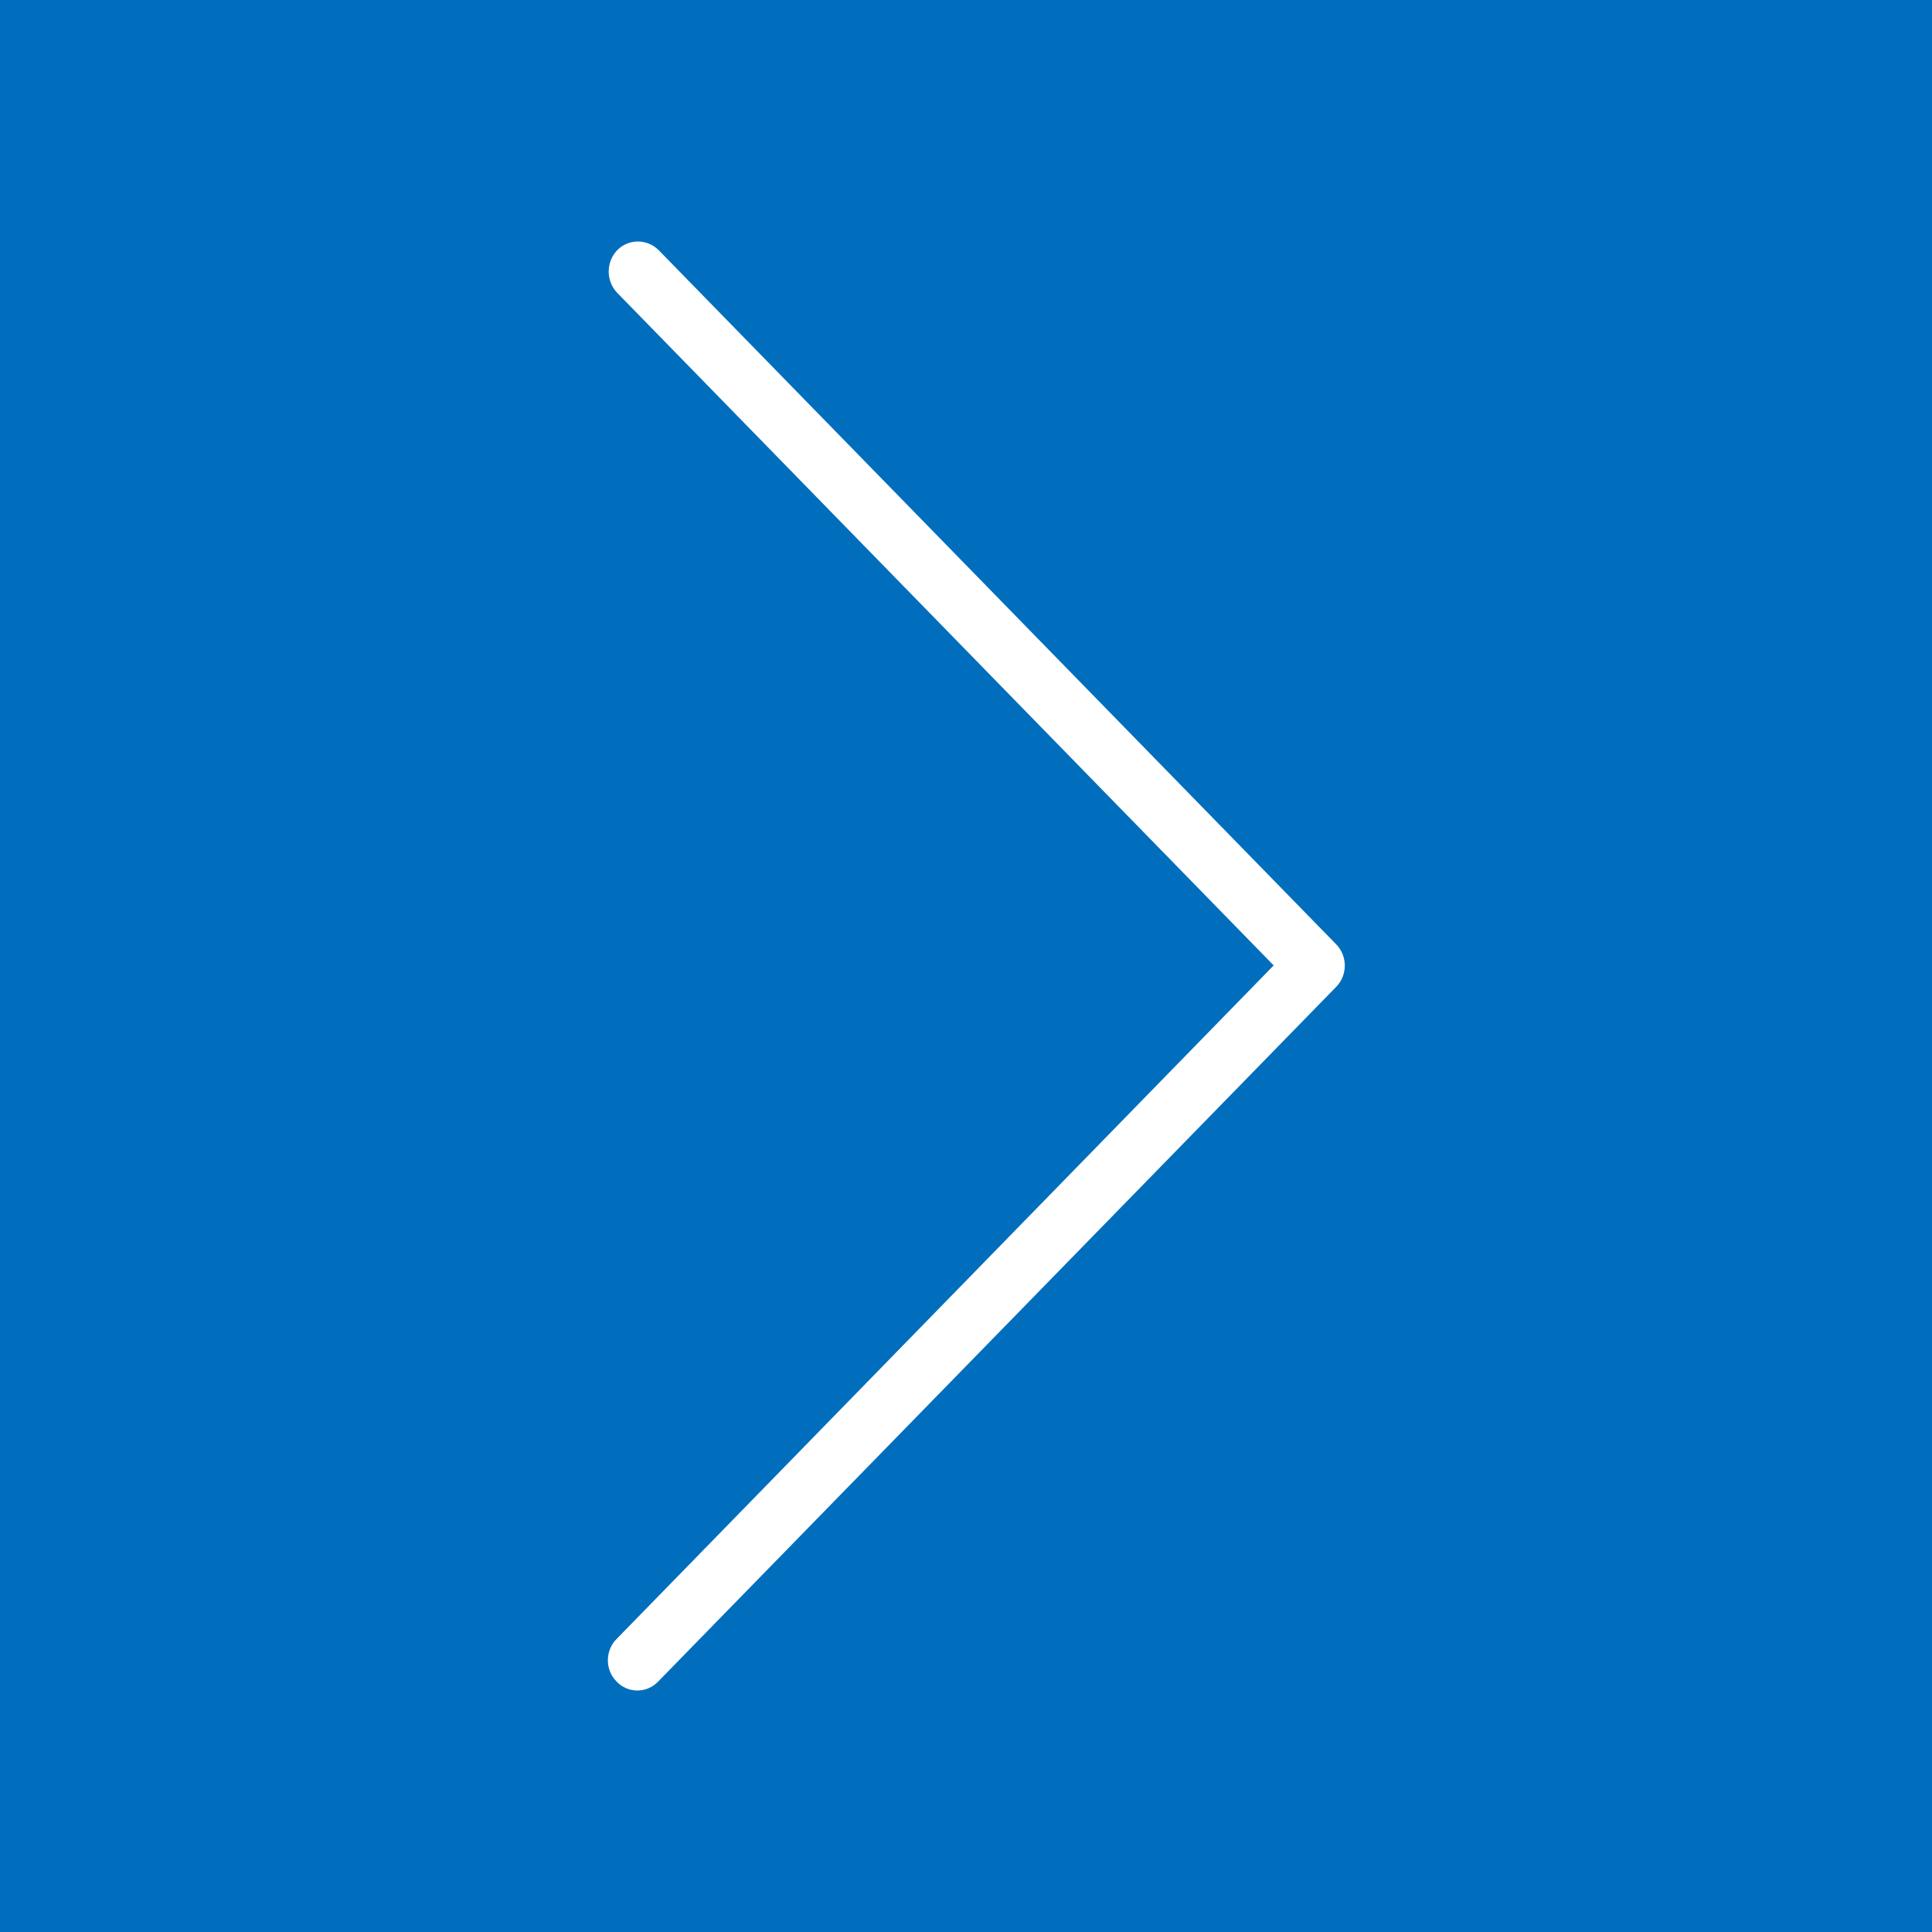 <?xml version="1.0" encoding="UTF-8"?>
<svg width="40px" height="40px" viewBox="0 0 40 40" version="1.1" xmlns="http://www.w3.org/2000/svg" xmlns:xlink="http://www.w3.org/1999/xlink">
    <rect x="0" y="0" width="40" height="40" fill="#333333" stroke="none"/>
    <title>857361A7-628E-40D5-B927-E8D7CBDB274C</title>
    <defs>
        <rect id="path-1" x="0" y="0" width="1320" height="100" rx="6"></rect>
    </defs>
    <g id="Page-1" stroke="none" stroke-width="1" fill="none" fill-rule="evenodd">
        <g id="Accueil" transform="translate(-1260, -1686)">
            <g id="Infos-travaux" transform="translate(60, 1656)">
                <g id="Oval">
                    <mask id="mask-2" fill="white">
                        <use xlink:href="#path-1"></use>
                    </mask>
                    <use id="Mask" fill="#006EBD" xlink:href="#path-1"></use>
                </g>
                <g id="Chevron" transform="translate(1220, 50) scale(-1, 1) translate(-1220, -50) translate(1200, 30)" fill="#FFFFFF" fill-rule="nonzero">
                    <g id="002-chevron-droit" transform="translate(19.786, 20) scale(-1, 1) translate(-19.786, -20) translate(12.157, 5)">
                        <path d="M15.079,14.551 L1.047,0.174 C0.803,-0.063 0.419,-0.057 0.187,0.187 C-0.039,0.431 -0.039,0.812 0.187,1.056 L13.785,14.988 L0.187,28.927 C-0.057,29.165 -0.063,29.565 0.175,29.809 C0.407,30.059 0.797,30.065 1.035,29.821 C1.041,29.815 1.047,29.809 1.047,29.809 L15.079,15.432 C15.317,15.188 15.317,14.794 15.079,14.551 Z" id="Path"></path>
                    </g>
                </g>
            </g>
        </g>
    </g>
</svg>